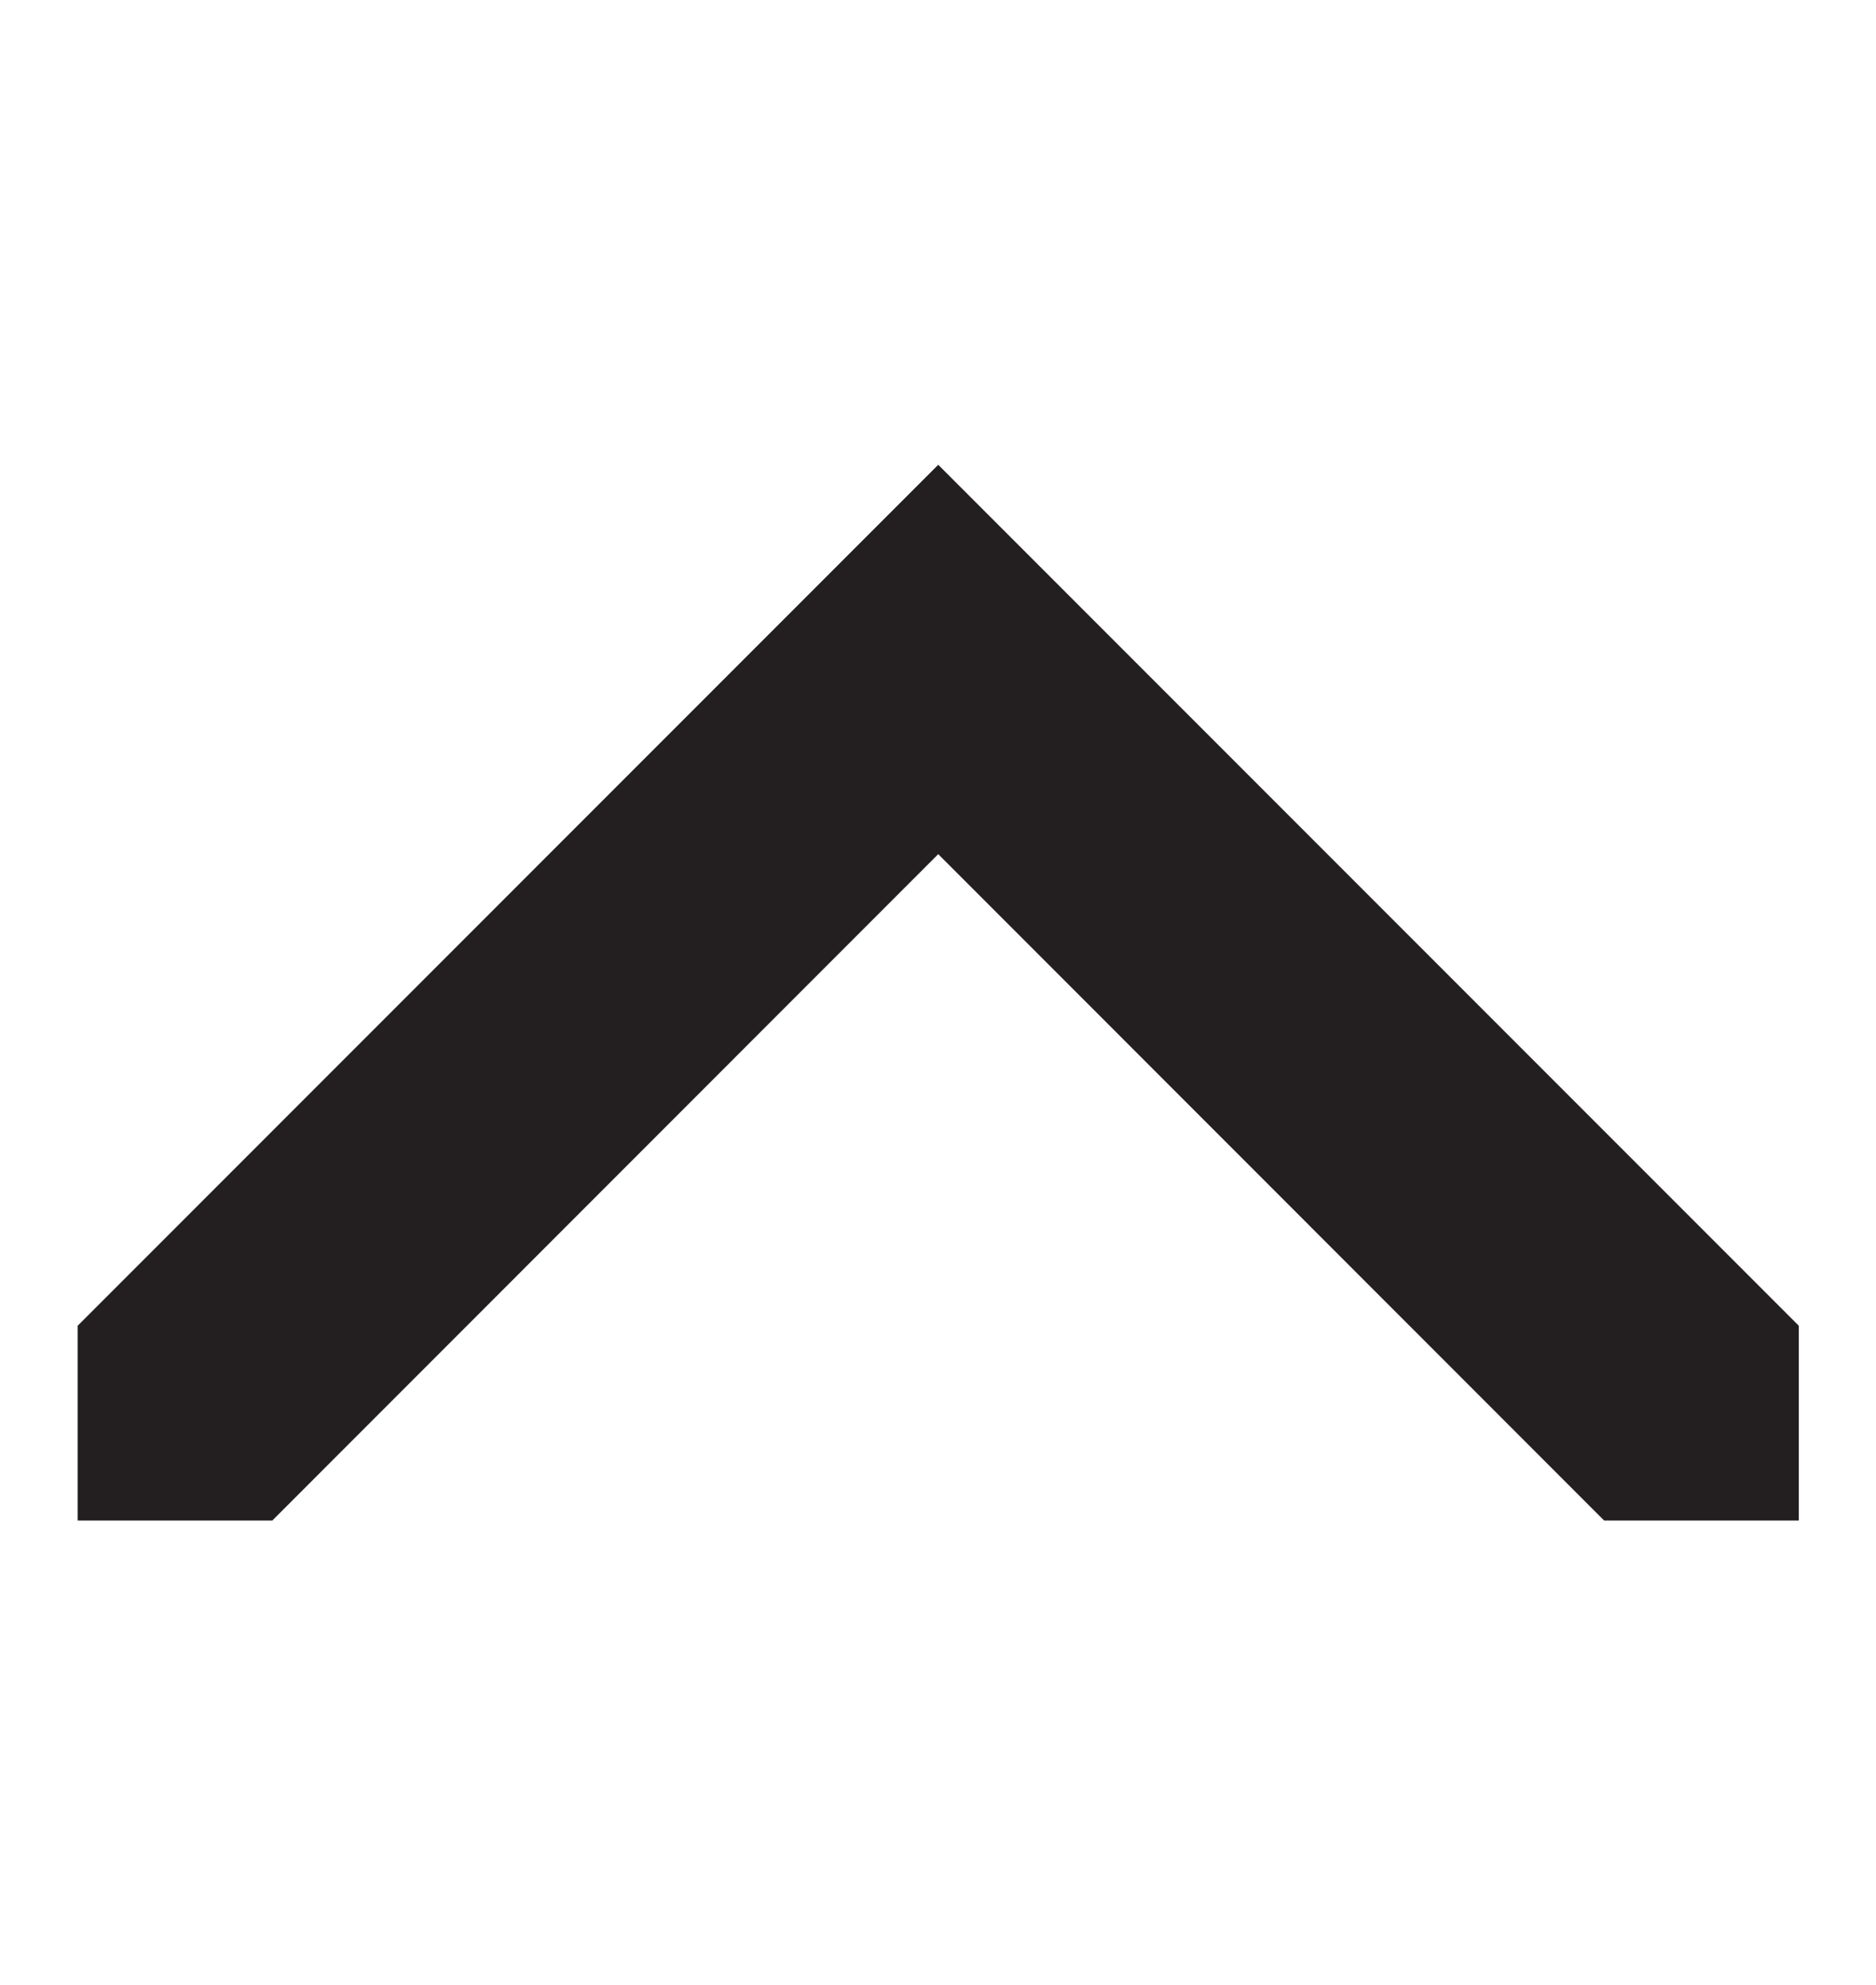 <?xml version="1.0" encoding="UTF-8" standalone="no"?>
<!-- Created with Inkscape (http://www.inkscape.org/) -->

<svg
   version="1.1"
   id="svg2"
   width="12.52"
   height="13.24"
   viewBox="0 0 12.52 13.24"
   xmlns="http://www.w3.org/2000/svg"
   xmlns:svg="http://www.w3.org/2000/svg">
  <defs
     id="defs6" />
  <g
     id="g8"
     transform="matrix(1.333,0,0,-1.333,0,13.24)">
    <g
       id="g10"
       transform="scale(0.1)">
      <path
         d="M 3.887,32.98 46.973,76.066 90.059,32.98 V 23.234 H 80.312 L 46.973,56.582 13.633,23.234 H 3.887 v 9.746"
         style="fill:#231f20;fill-opacity:1;fill-rule:nonzero;stroke:none"
         id="path12" />
    </g>
  </g>
</svg>

